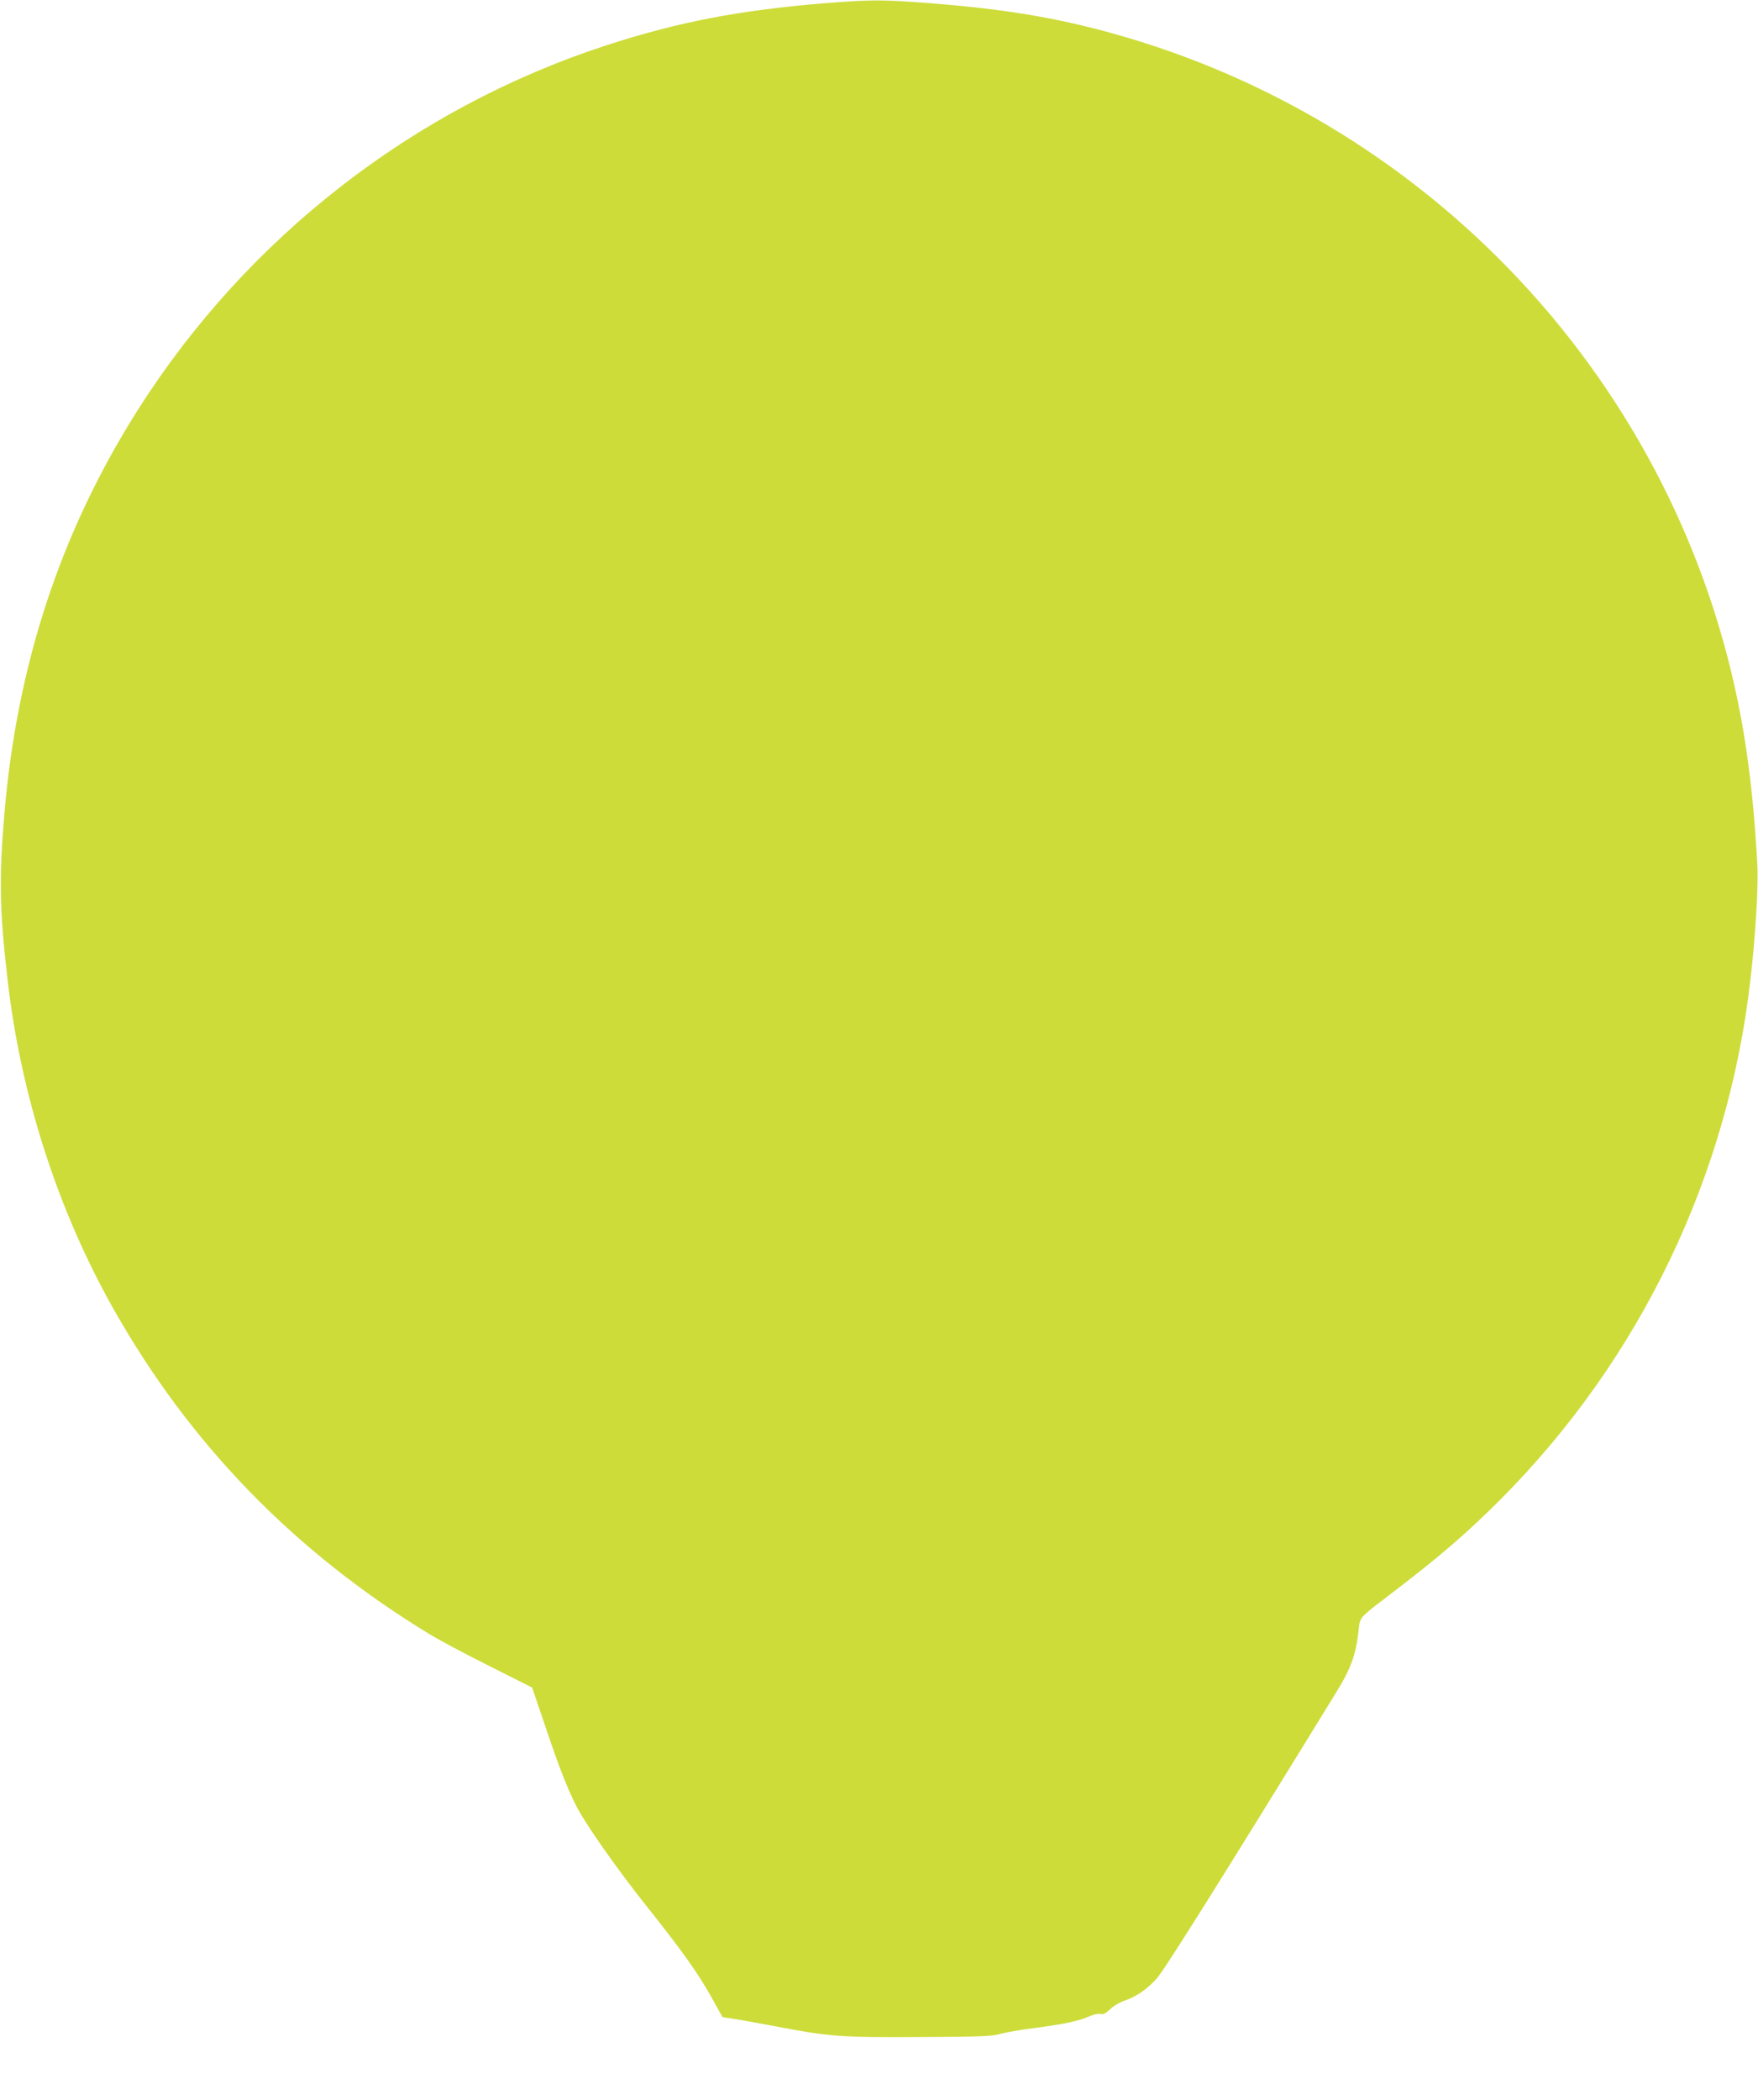 <?xml version="1.0" standalone="no"?>
<!DOCTYPE svg PUBLIC "-//W3C//DTD SVG 20010904//EN"
 "http://www.w3.org/TR/2001/REC-SVG-20010904/DTD/svg10.dtd">
<svg version="1.0" xmlns="http://www.w3.org/2000/svg"
 width="1072pt" height="1280pt" viewBox="0 0 1072 1280"
 preserveAspectRatio="xMidYMid meet">
<g transform="translate(0,1280) scale(0.1,-0.1)"
fill="#cddc39" stroke="none">
<path d="M5025 12780 c-523 -43 -893 -115 -1330 -257 -1174 -383 -2187 -1171
-2853 -2219 -472 -744 -740 -1557 -816 -2474 -32 -385 -29 -574 20 -1000 80
-704 306 -1406 647 -2010 466 -824 1104 -1480 1927 -1981 58 -35 222 -123 365
-194 l260 -131 81 -239 c81 -241 132 -371 185 -477 55 -110 250 -388 430 -614
223 -280 314 -409 400 -562 l65 -117 55 -8 c30 -4 149 -25 264 -47 328 -63
402 -69 885 -66 361 2 434 4 485 18 33 10 132 27 220 38 176 23 265 42 332 72
25 11 52 16 64 13 16 -5 30 2 58 28 20 20 59 43 86 52 72 24 138 69 198 135
50 57 385 590 1095 1745 91 147 121 231 137 384 9 75 5 71 180 204 308 234
481 383 689 592 849 854 1384 1968 1520 3165 31 266 49 571 42 700 -17 306
-42 550 -82 795 -339 2048 -1849 3720 -3859 4274 -345 95 -654 146 -1100 181
-295 23 -359 23 -650 0z"/>
</g>
</svg>
